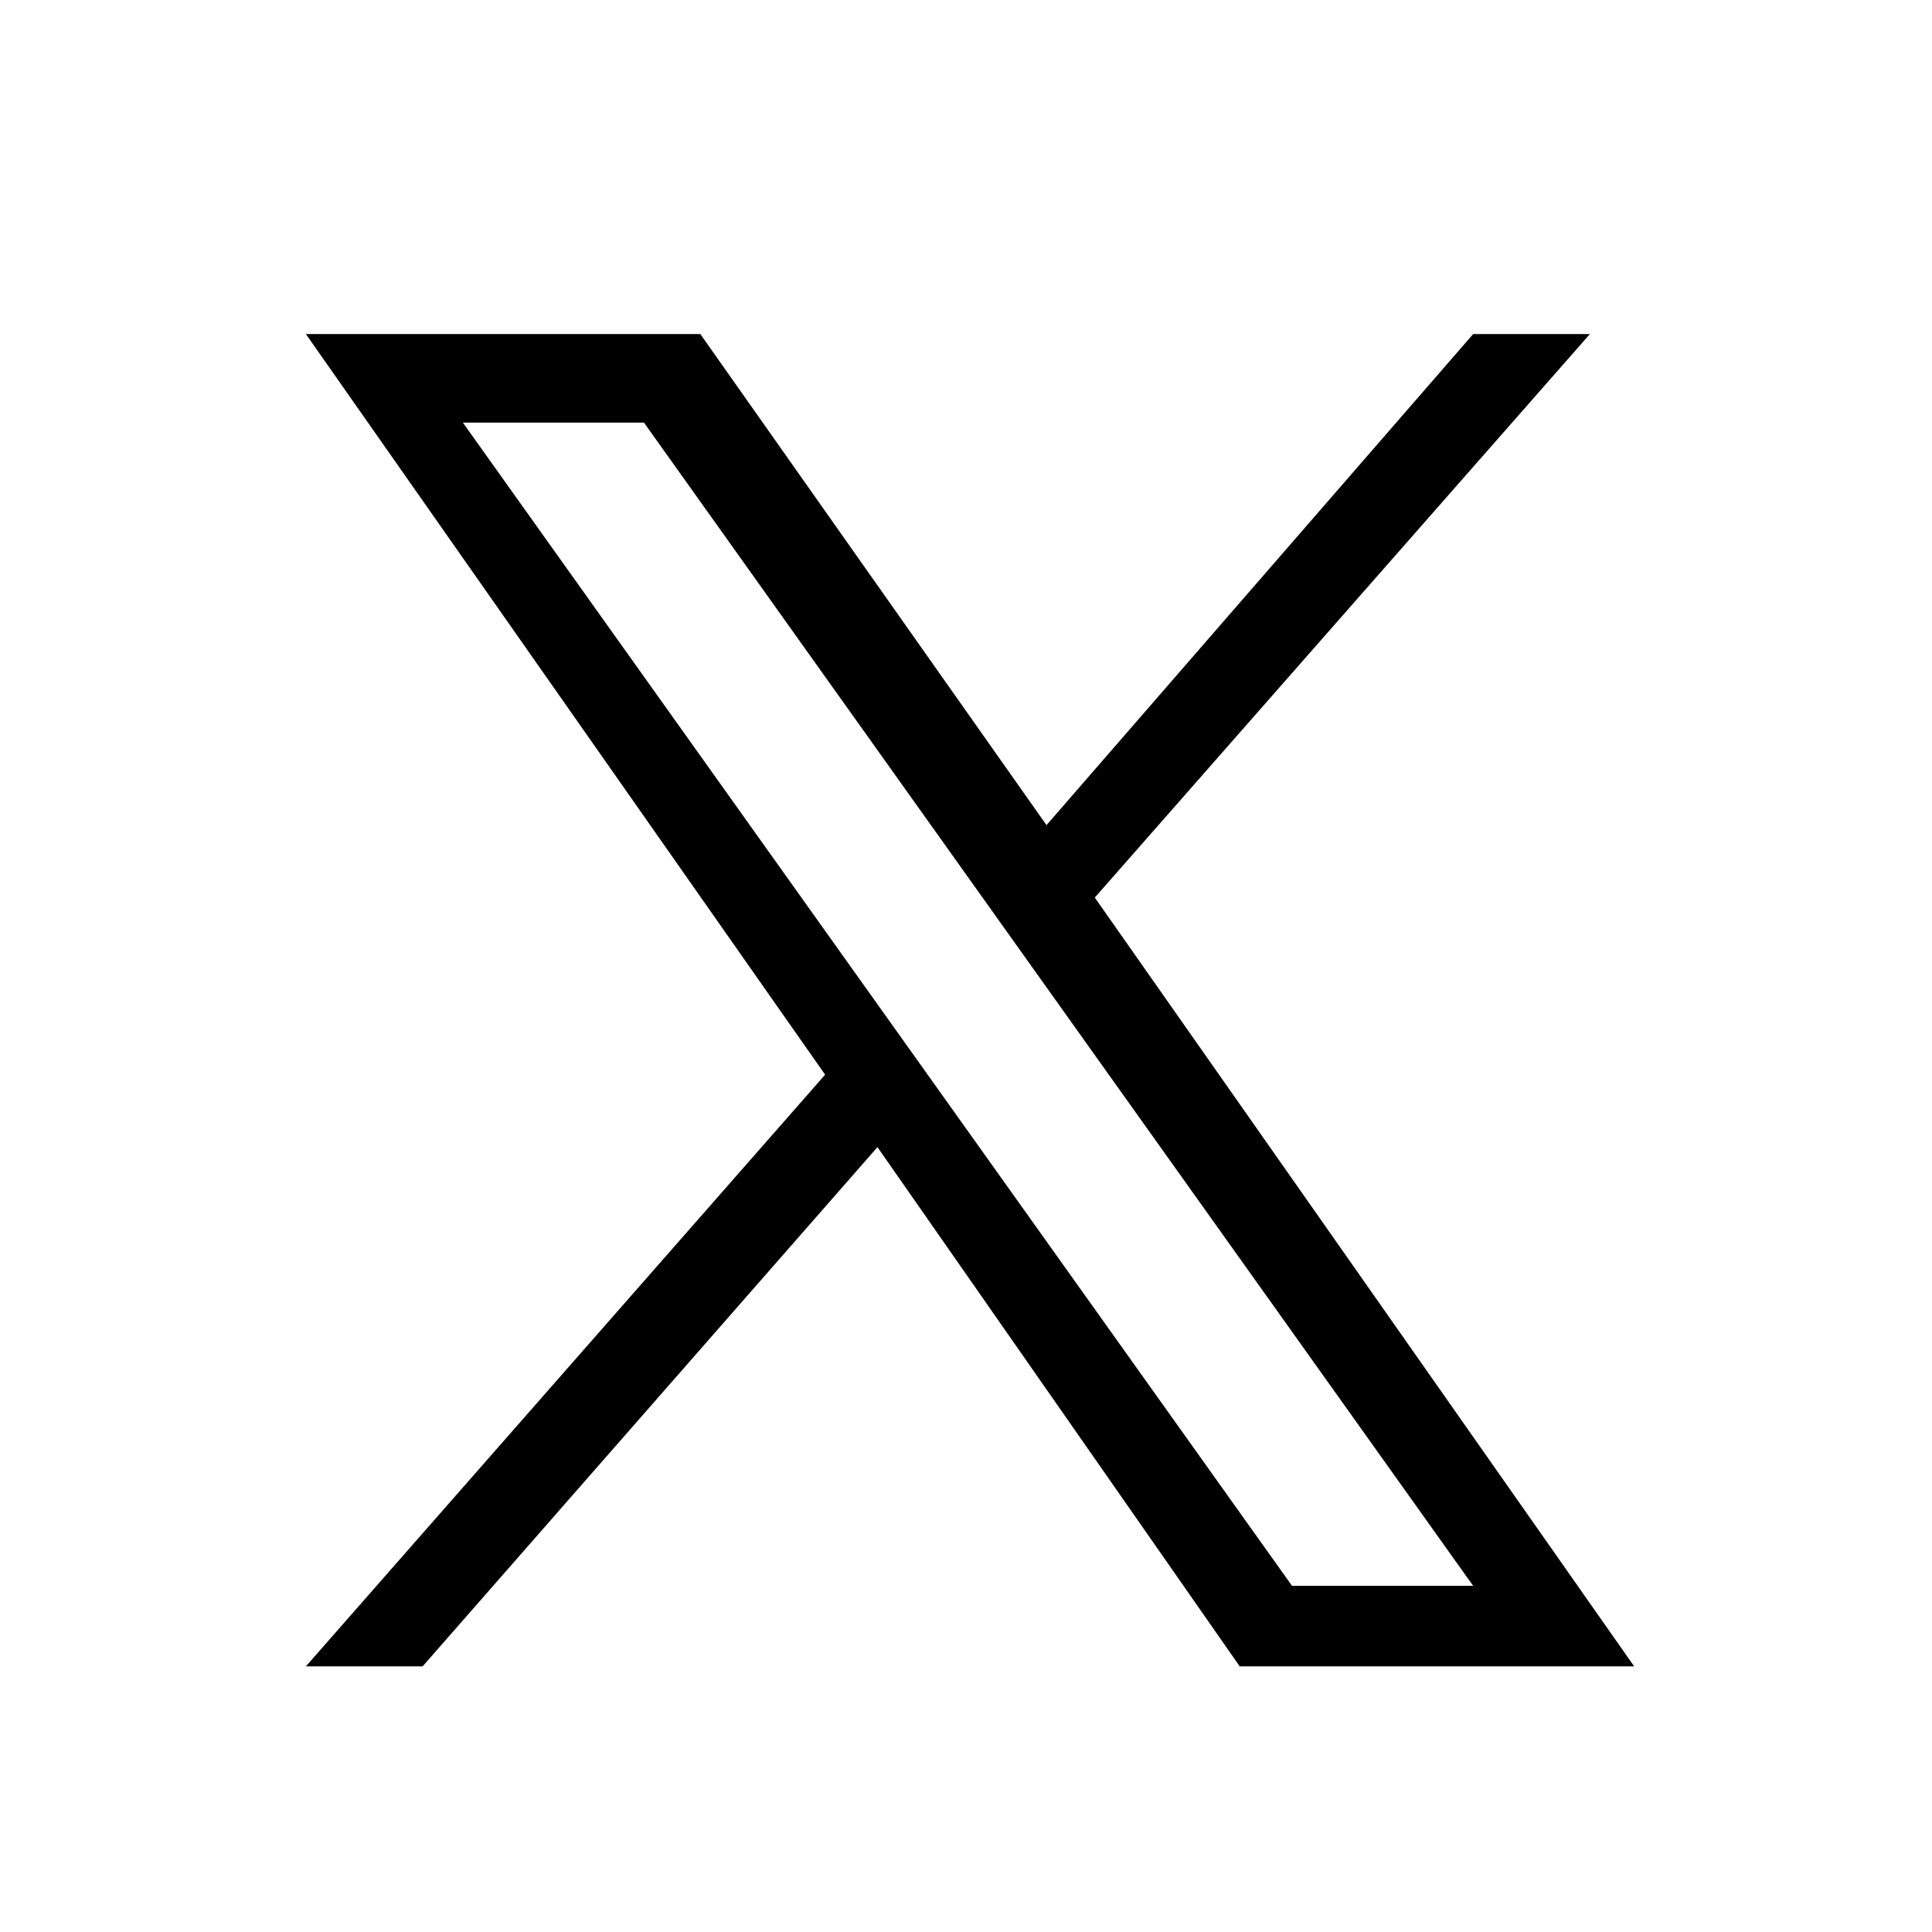 <?xml version="1.0" encoding="utf-8"?>
<!-- Generator: Adobe Illustrator 27.0.0, SVG Export Plug-In . SVG Version: 6.00 Build 0)  -->
<svg version="1.1" id="Layer_1" xmlns="http://www.w3.org/2000/svg" xmlns:xlink="http://www.w3.org/1999/xlink" x="0px" y="0px"
	 viewBox="0 0 48 48" style="enable-background:new 0 0 48 48;" xml:space="preserve">
<path d="M27.2,22.3l12.3-14h-2.9L26,20.5L17.4,8.3H7.6l12.9,18.4L7.6,41.4h2.9l11.3-12.9l9,12.9h9.8 M11.5,10.5H16l20.6,28.9h-4.5"
	/>
</svg>
